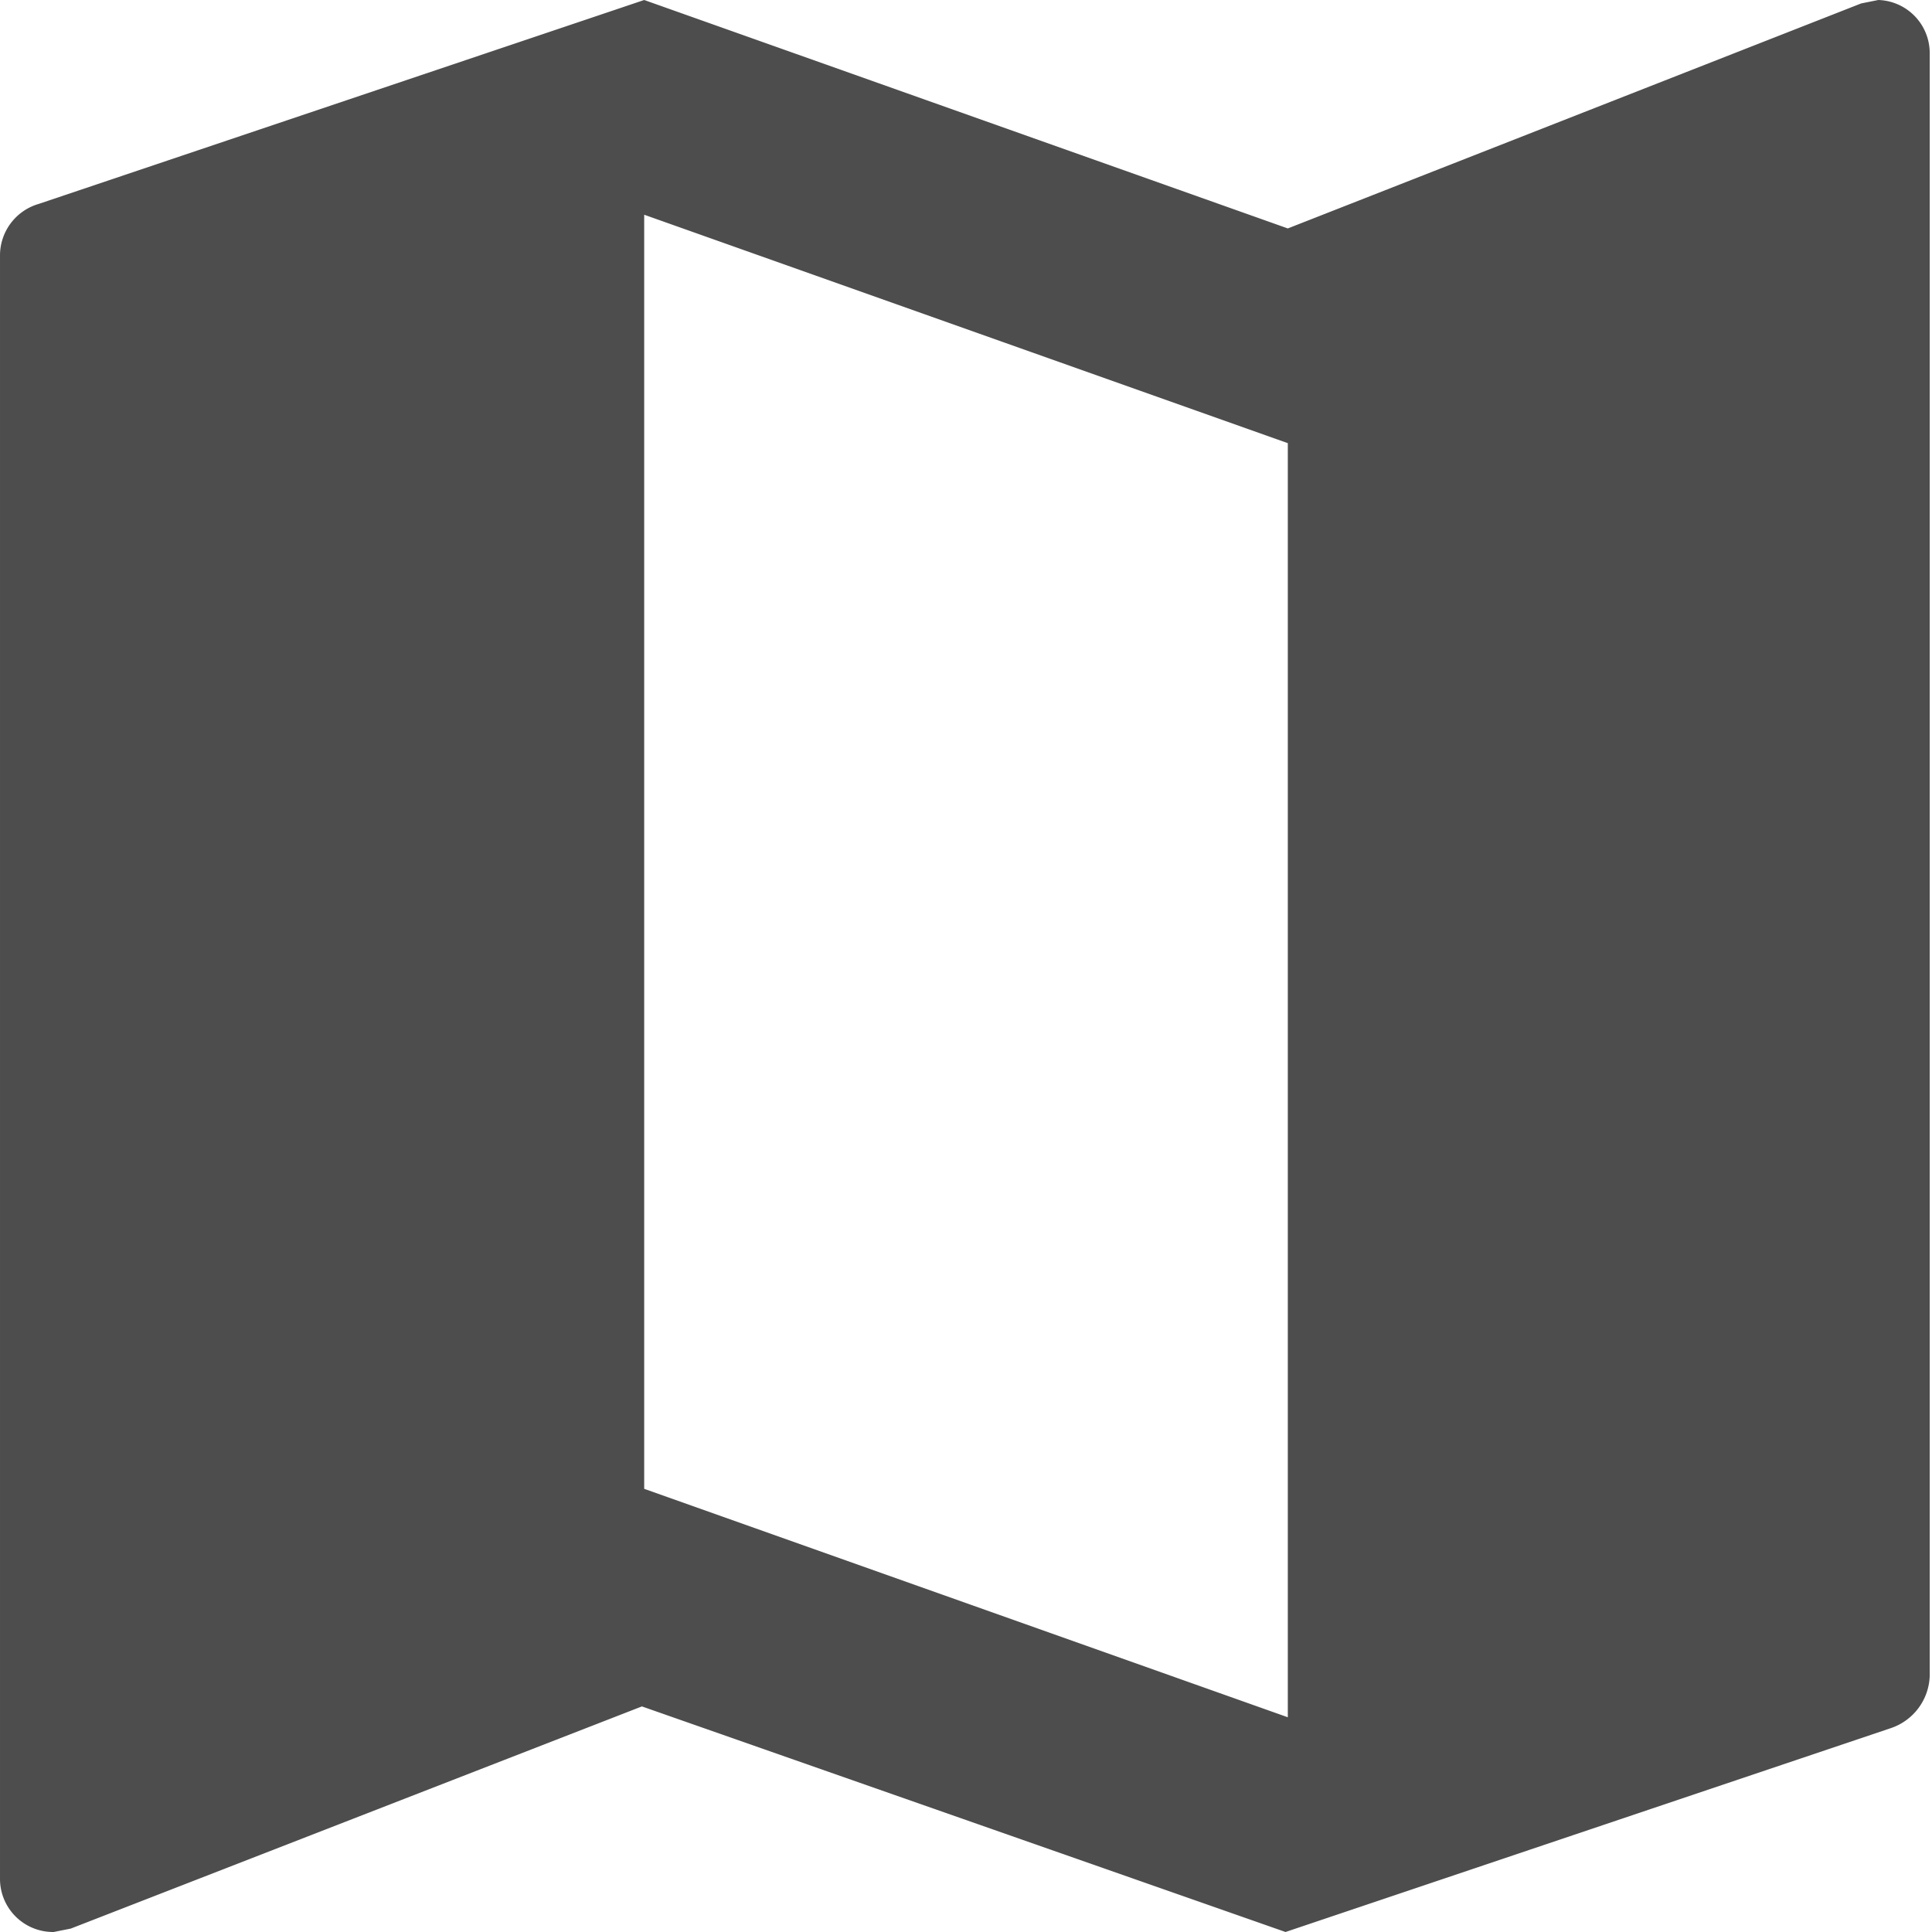<?xml version="1.0" standalone="no"?><!DOCTYPE svg PUBLIC "-//W3C//DTD SVG 1.1//EN" "http://www.w3.org/Graphics/SVG/1.1/DTD/svg11.dtd"><svg class="icon" width="200px" height="200.00px" viewBox="0 0 1024 1024" version="1.1" xmlns="http://www.w3.org/2000/svg"><path fill="#4d4d4d" d="M995.547 0l-9.081 1.816L682.566 121.076 341.435 0 20.584 108.06a28.453 28.453 0 0 0-20.583 27.242v860.243a28.15 28.15 0 0 0 28.453 28.453l9.081-1.816 302.689-117.746 341.131 119.562 320.851-108.06a30.269 30.269 0 0 0 20.583-27.545V28.453a28.15 28.15 0 0 0-27.242-28.453M682.566 910.187l-341.131-121.076V113.811l341.131 121.076z"  /></svg>